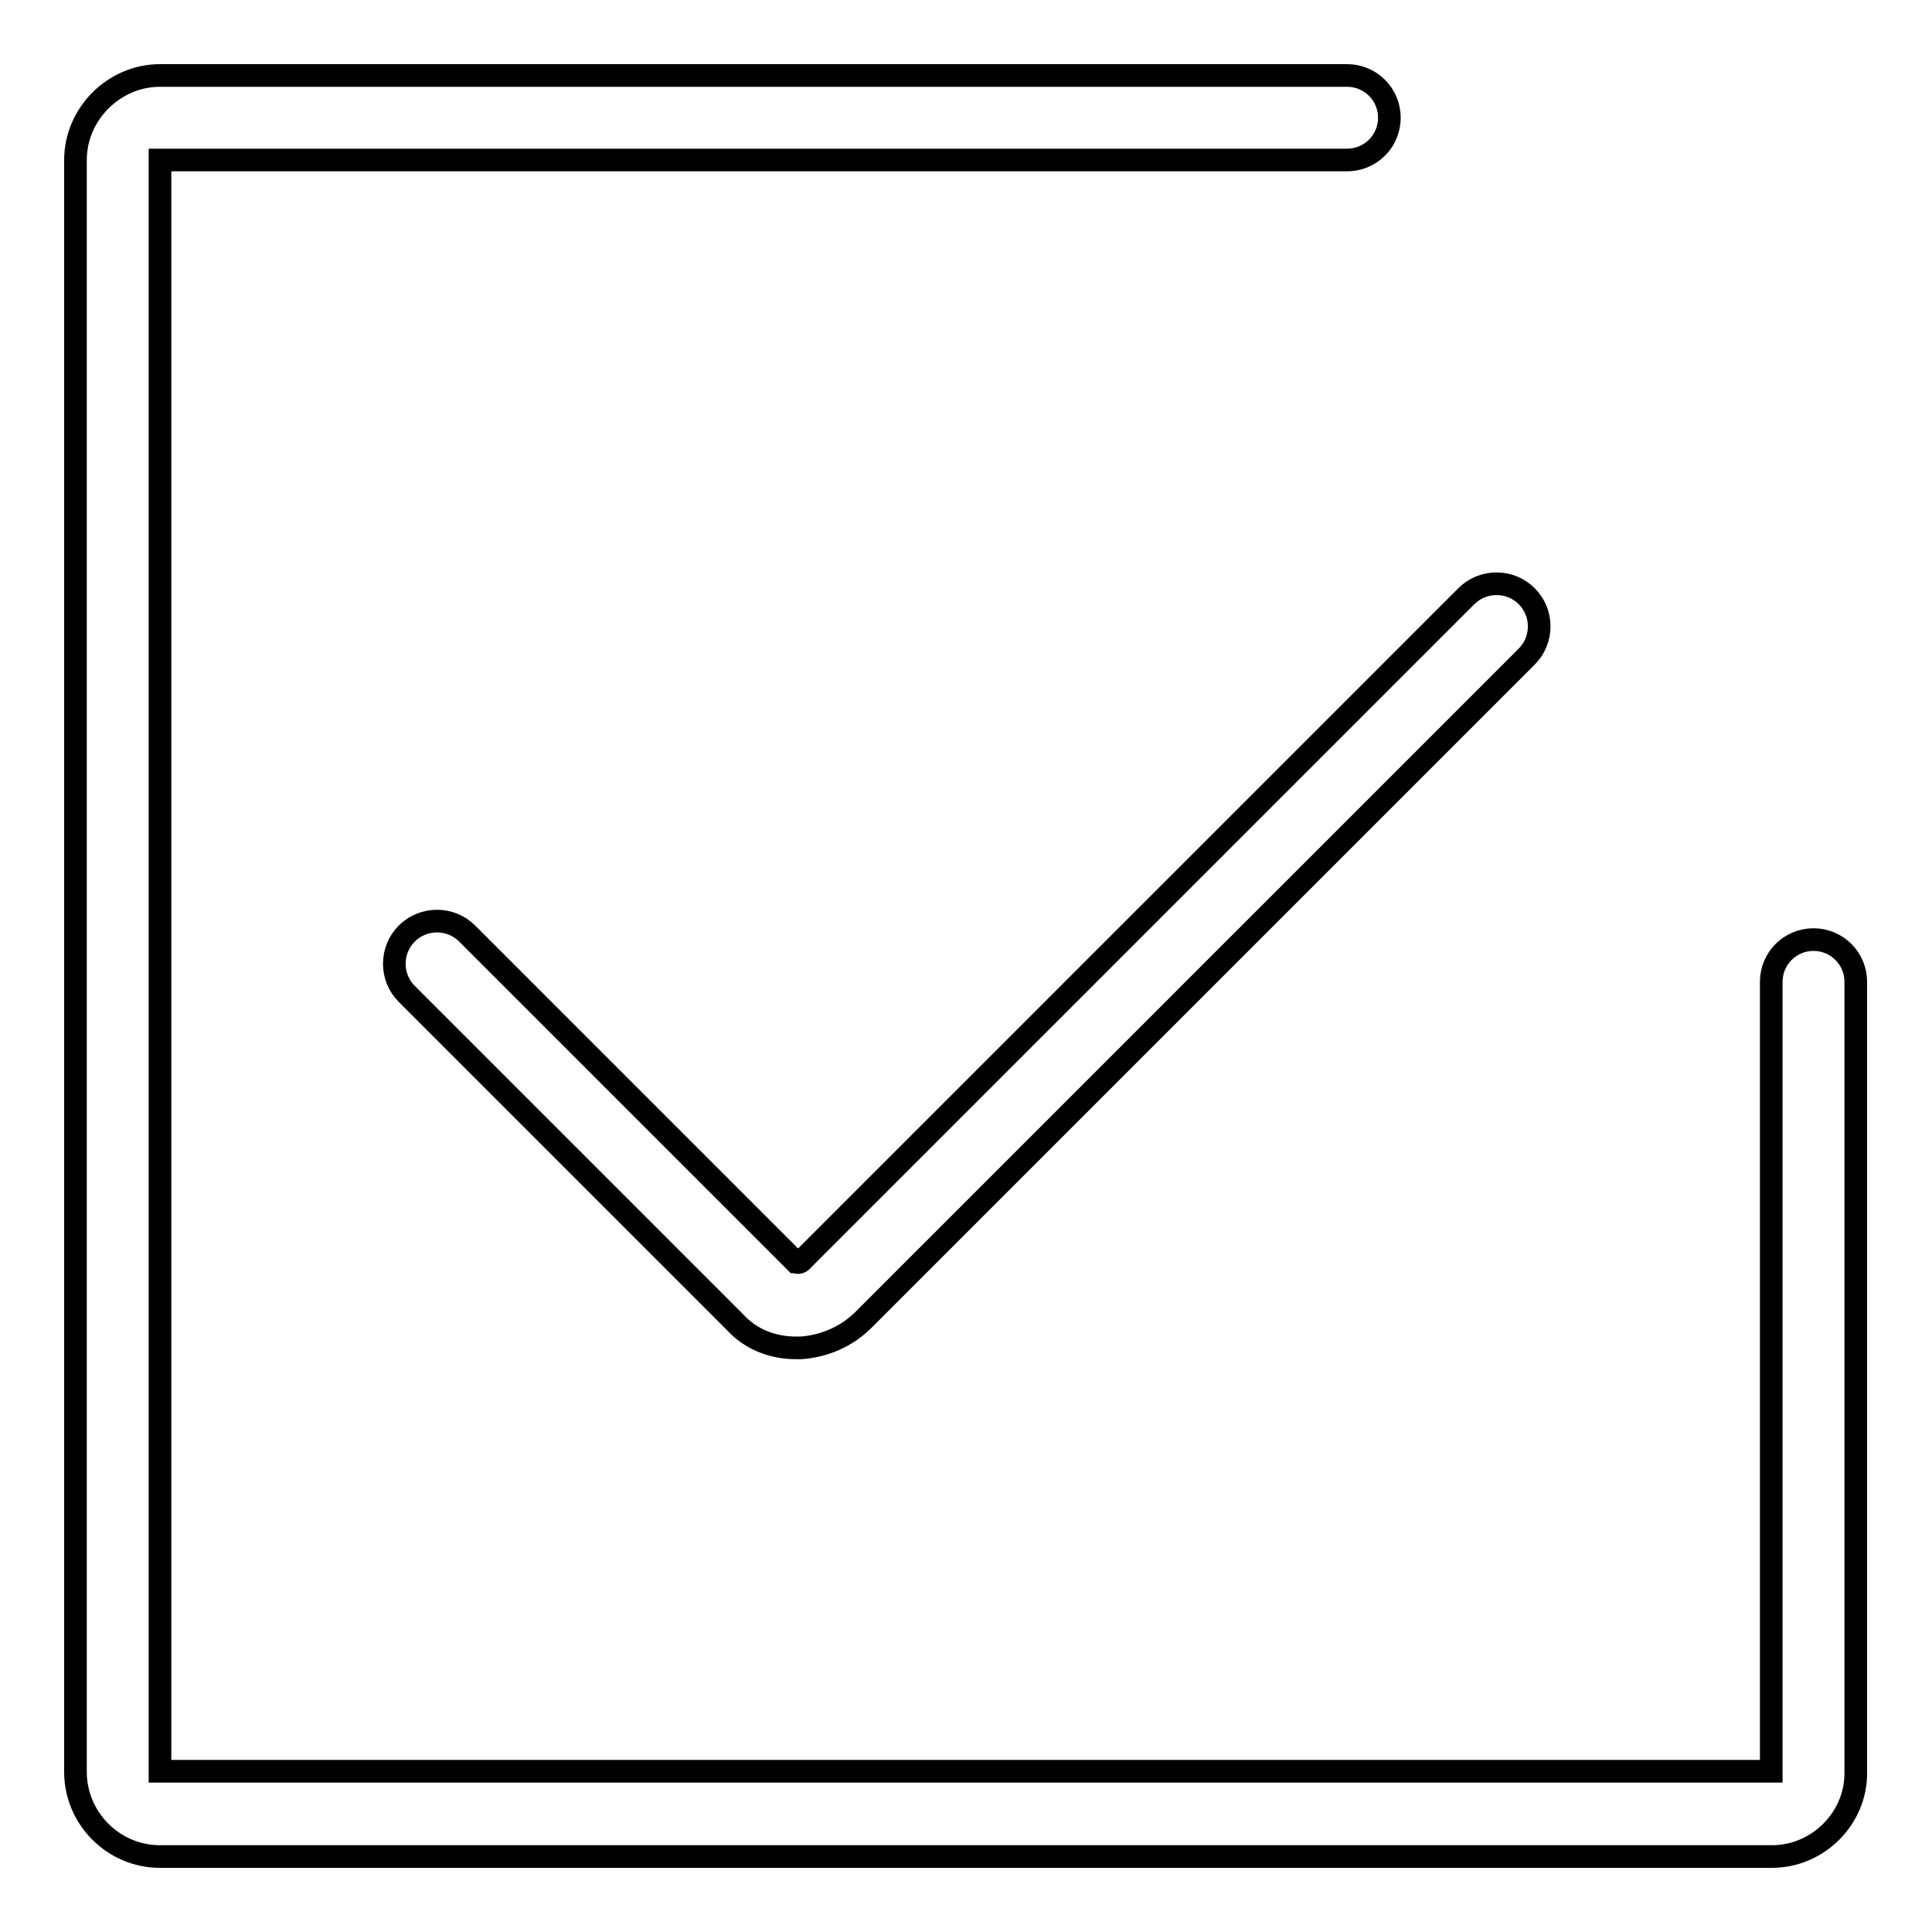 <?xml version="1.0" encoding="utf-8"?>
<!-- Svg Vector Icons : http://www.onlinewebfonts.com/icon -->
<!DOCTYPE svg PUBLIC "-//W3C//DTD SVG 1.1//EN" "http://www.w3.org/Graphics/SVG/1.1/DTD/svg11.dtd">
<svg version="1.1" xmlns="http://www.w3.org/2000/svg" xmlns:xlink="http://www.w3.org/1999/xlink" x="0px" y="0px" viewBox="0 0 256 256" enable-background="new 0 0 256 256" xml:space="preserve">
<g> <path stroke-width="3" fill-opacity="0" stroke="#000000"  d="M234.8,246H21.2c-6.2,0-11.2-5.1-11.2-11.2V21.2C10,15.1,15.1,10,21.2,10h157.3c3.1,0,5.6,2.5,5.6,5.6 s-2.5,5.6-5.6,5.6H21.2v213.5h213.5V130.1c0-3.1,2.5-5.6,5.6-5.6s5.6,2.5,5.6,5.6v104.7C246,240.9,240.9,246,234.8,246L234.8,246z  M105.5,178.6c-3.1,0-6-1.1-8.1-3.4l-43.5-43.5c-2.2-2.2-2.2-5.8,0-8c2.2-2.2,5.8-2.2,8,0l43.5,43.5c0.1,0,0.1,0.1,0.3,0.1 c0.1,0,0.4,0,0.7-0.4L194.3,79c2.2-2.2,5.8-2.2,8,0c2.2,2.2,2.2,5.8,0,8l-87.9,87.9c-2.2,2.2-5.2,3.5-8.3,3.7H105.5z"/></g>
</svg>